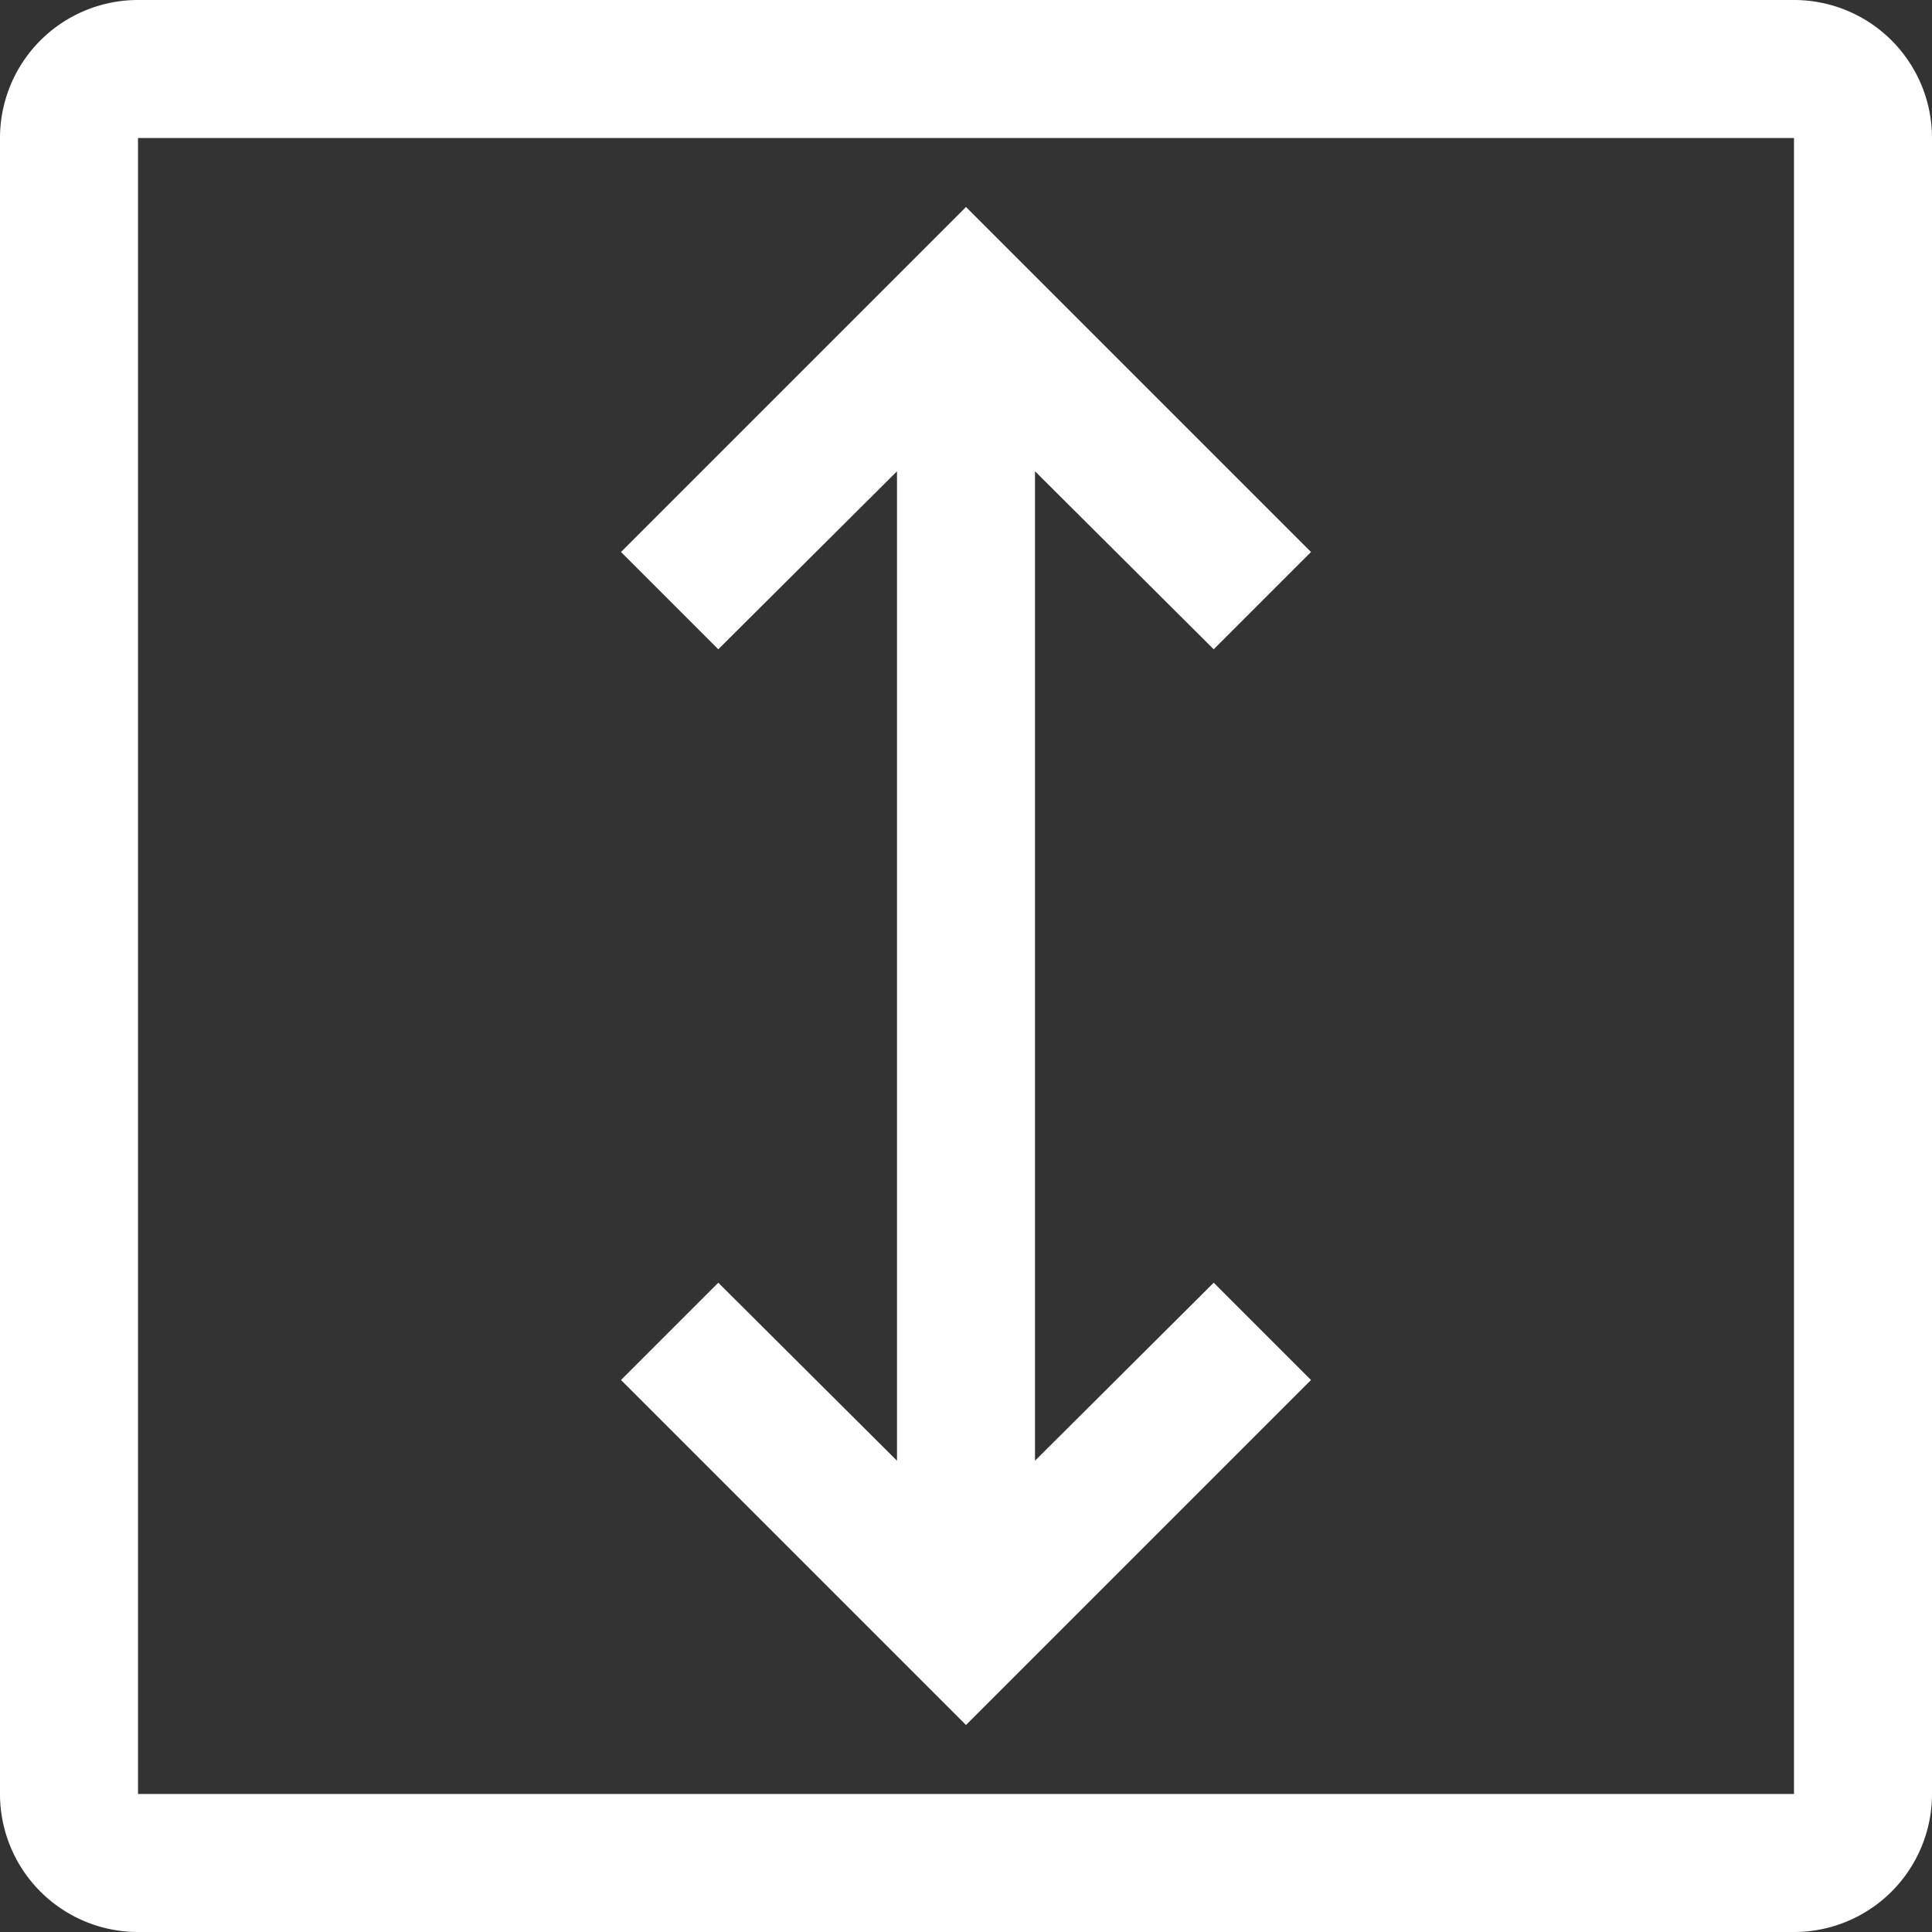 <svg xmlns="http://www.w3.org/2000/svg" width="42" height="42"><rect width="100%" height="100%" fill="#333333" stroke="none"/><g fill="#fff"><path d="m13.5 12 2.115 2.115 3.885-3.87v21.51l-3.885-3.87L13.5 30l7.5 7.5 7.5-7.5-2.115-2.115-3.885 3.87v-21.51l3.885 3.87L28.5 12 21 4.5Z"/><path d="M39 42H3a3 3 0 0 1-3-3V3a3 3 0 0 1 3-3h36a3 3 0 0 1 3 3v36a3 3 0 0 1-3 3ZM3 3v36h36V3Z"/></g></svg>
